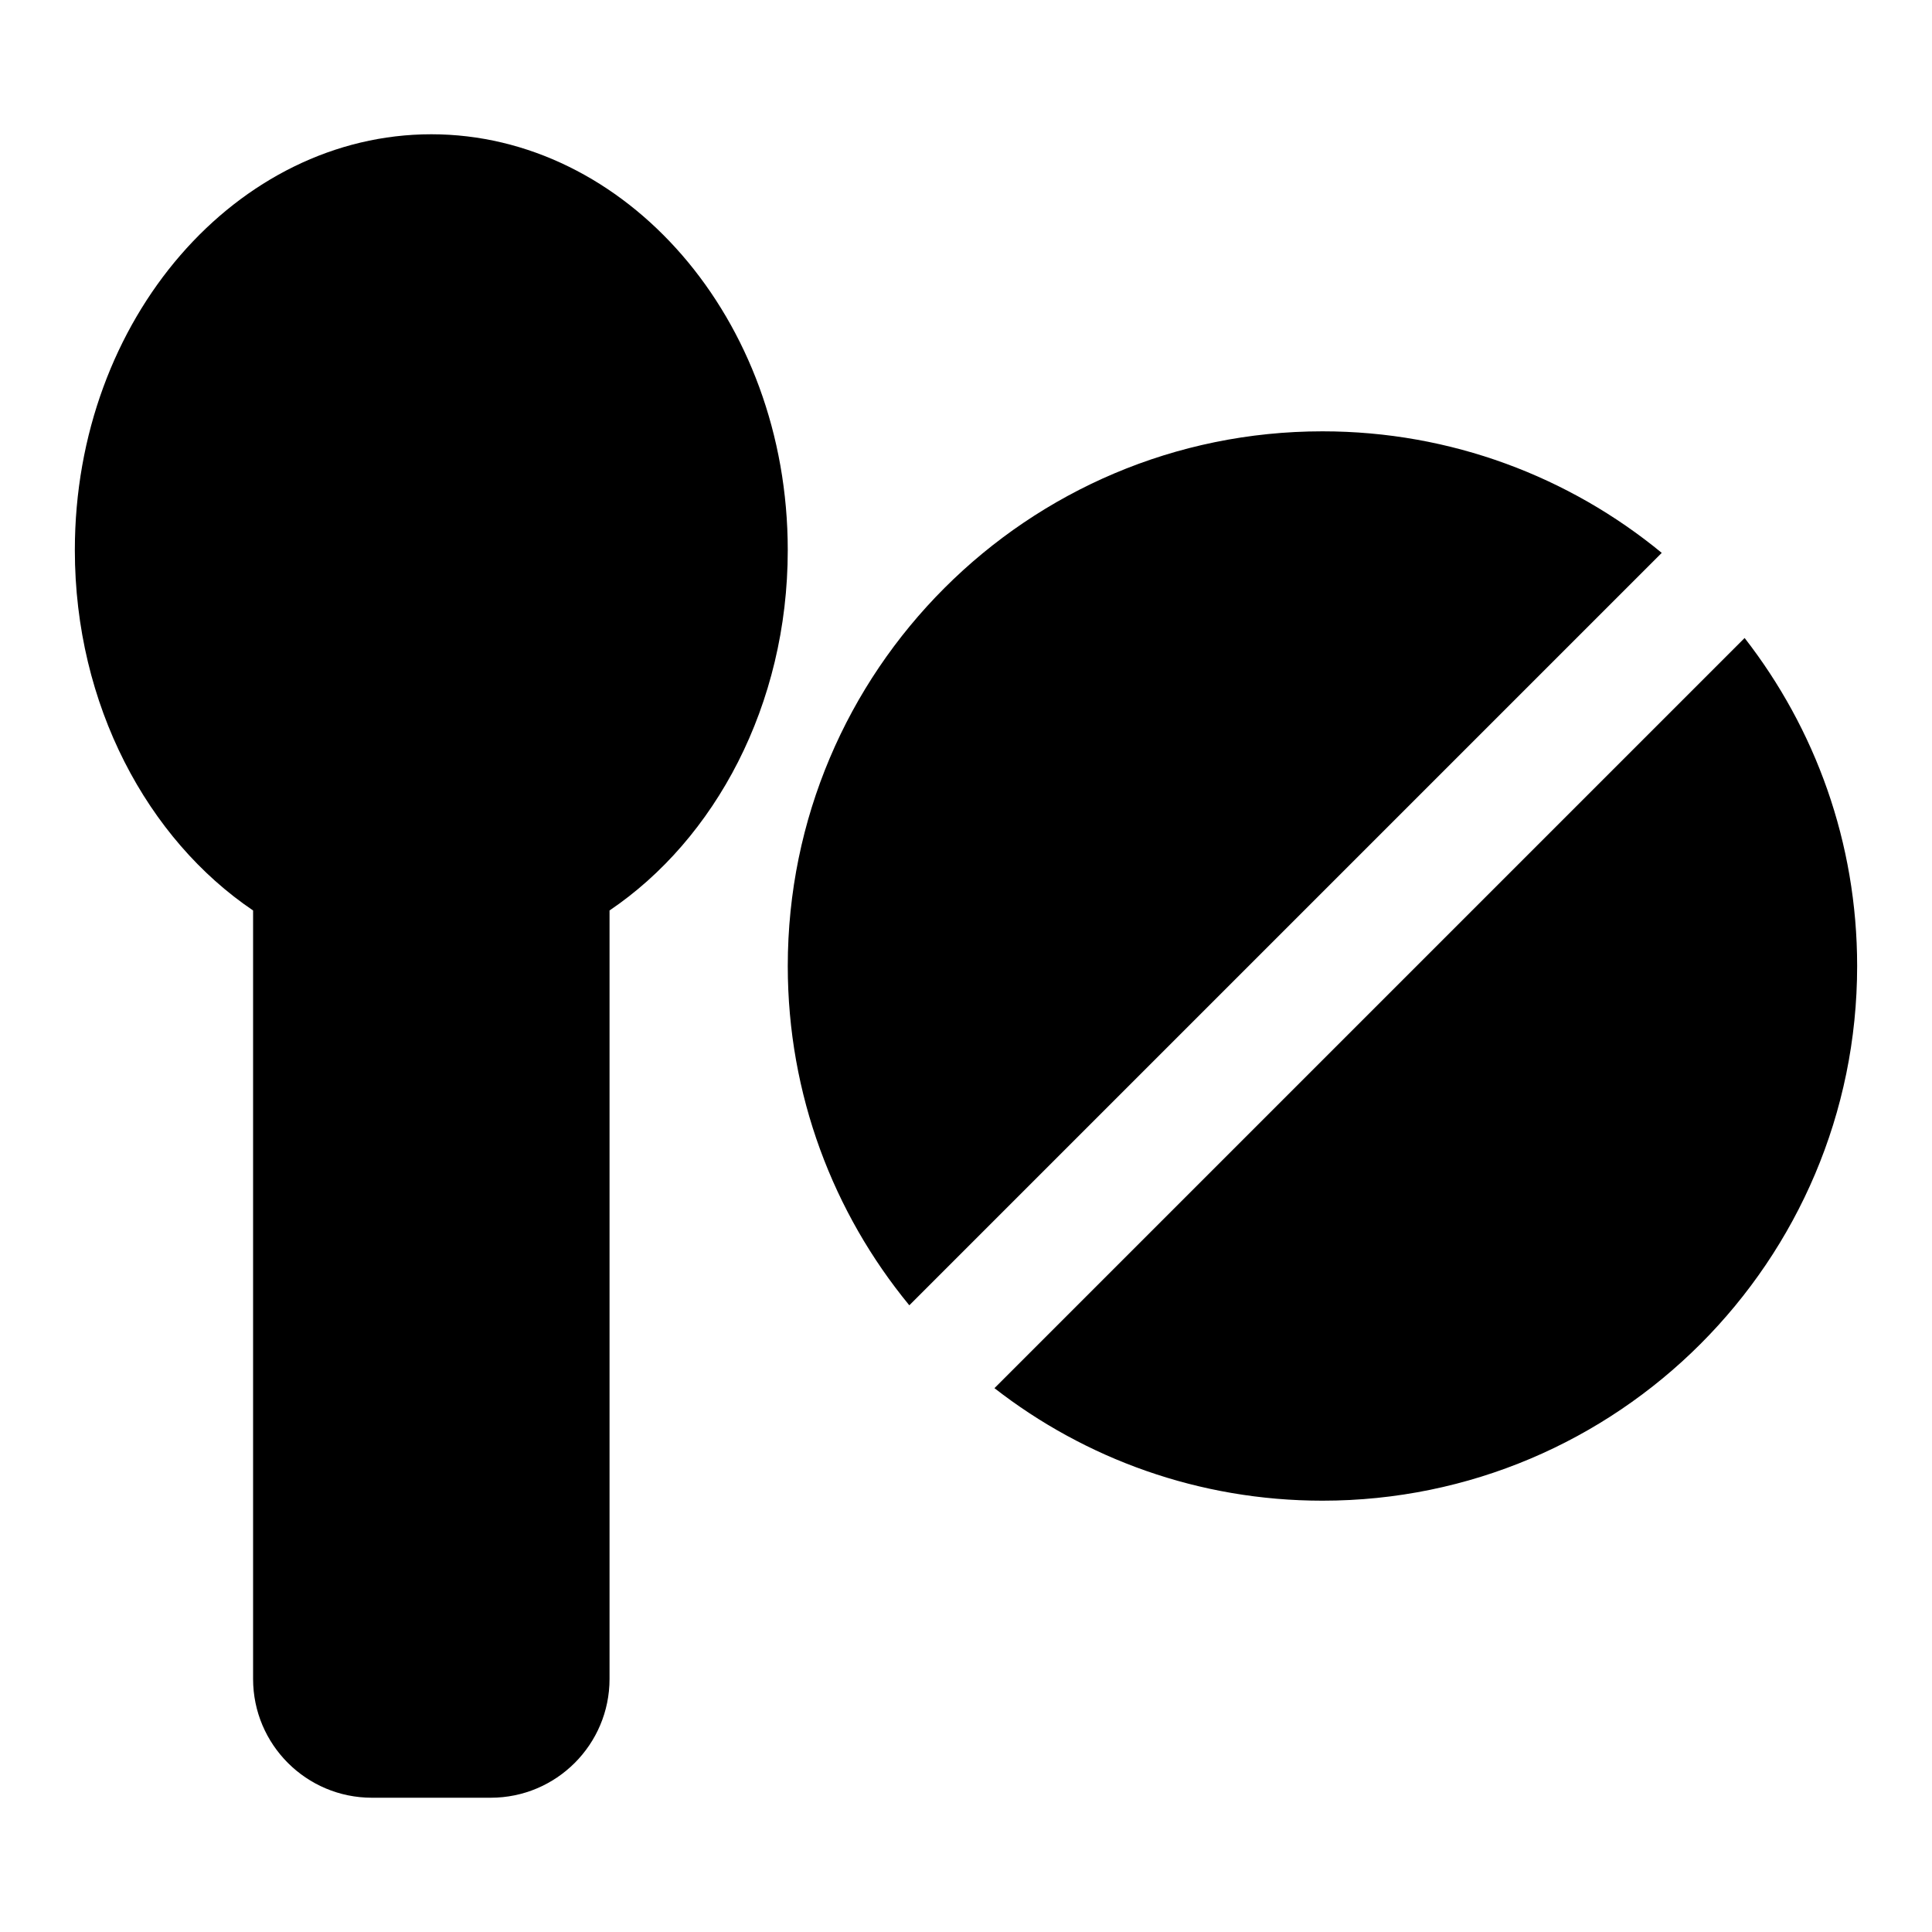 <?xml version="1.0" encoding="UTF-8"?>
<!-- Uploaded to: SVG Repo, www.svgrepo.com, Generator: SVG Repo Mixer Tools -->
<svg fill="#000000" width="800px" height="800px" version="1.1" viewBox="144 144 512 512" xmlns="http://www.w3.org/2000/svg">
 <path d="m211.07 385.28v203.65c0 17.383 14.105 31.488 31.488 31.488h31.488c17.383 0 31.488-14.105 31.488-31.488v-203.65c27.914-18.844 47.23-54.41 47.23-95.488 0-61.543-43.172-110.21-94.465-110.21s-94.465 48.664-94.465 110.21c0 41.078 19.316 76.641 47.23 95.488zm395.27-72.203-198.8 198.8c24.008 18.688 54.176 29.82 86.922 29.82 78.199 0 141.7-63.496 141.7-141.7 0-32.746-11.133-62.914-29.82-86.922zm-221.36 176.84 199.4-199.4c-24.465-20.121-55.781-32.211-89.914-32.211-78.199 0-141.7 63.496-141.7 141.7 0 34.133 12.09 65.449 32.211 89.914z" fill-rule="evenodd"/>
</svg>